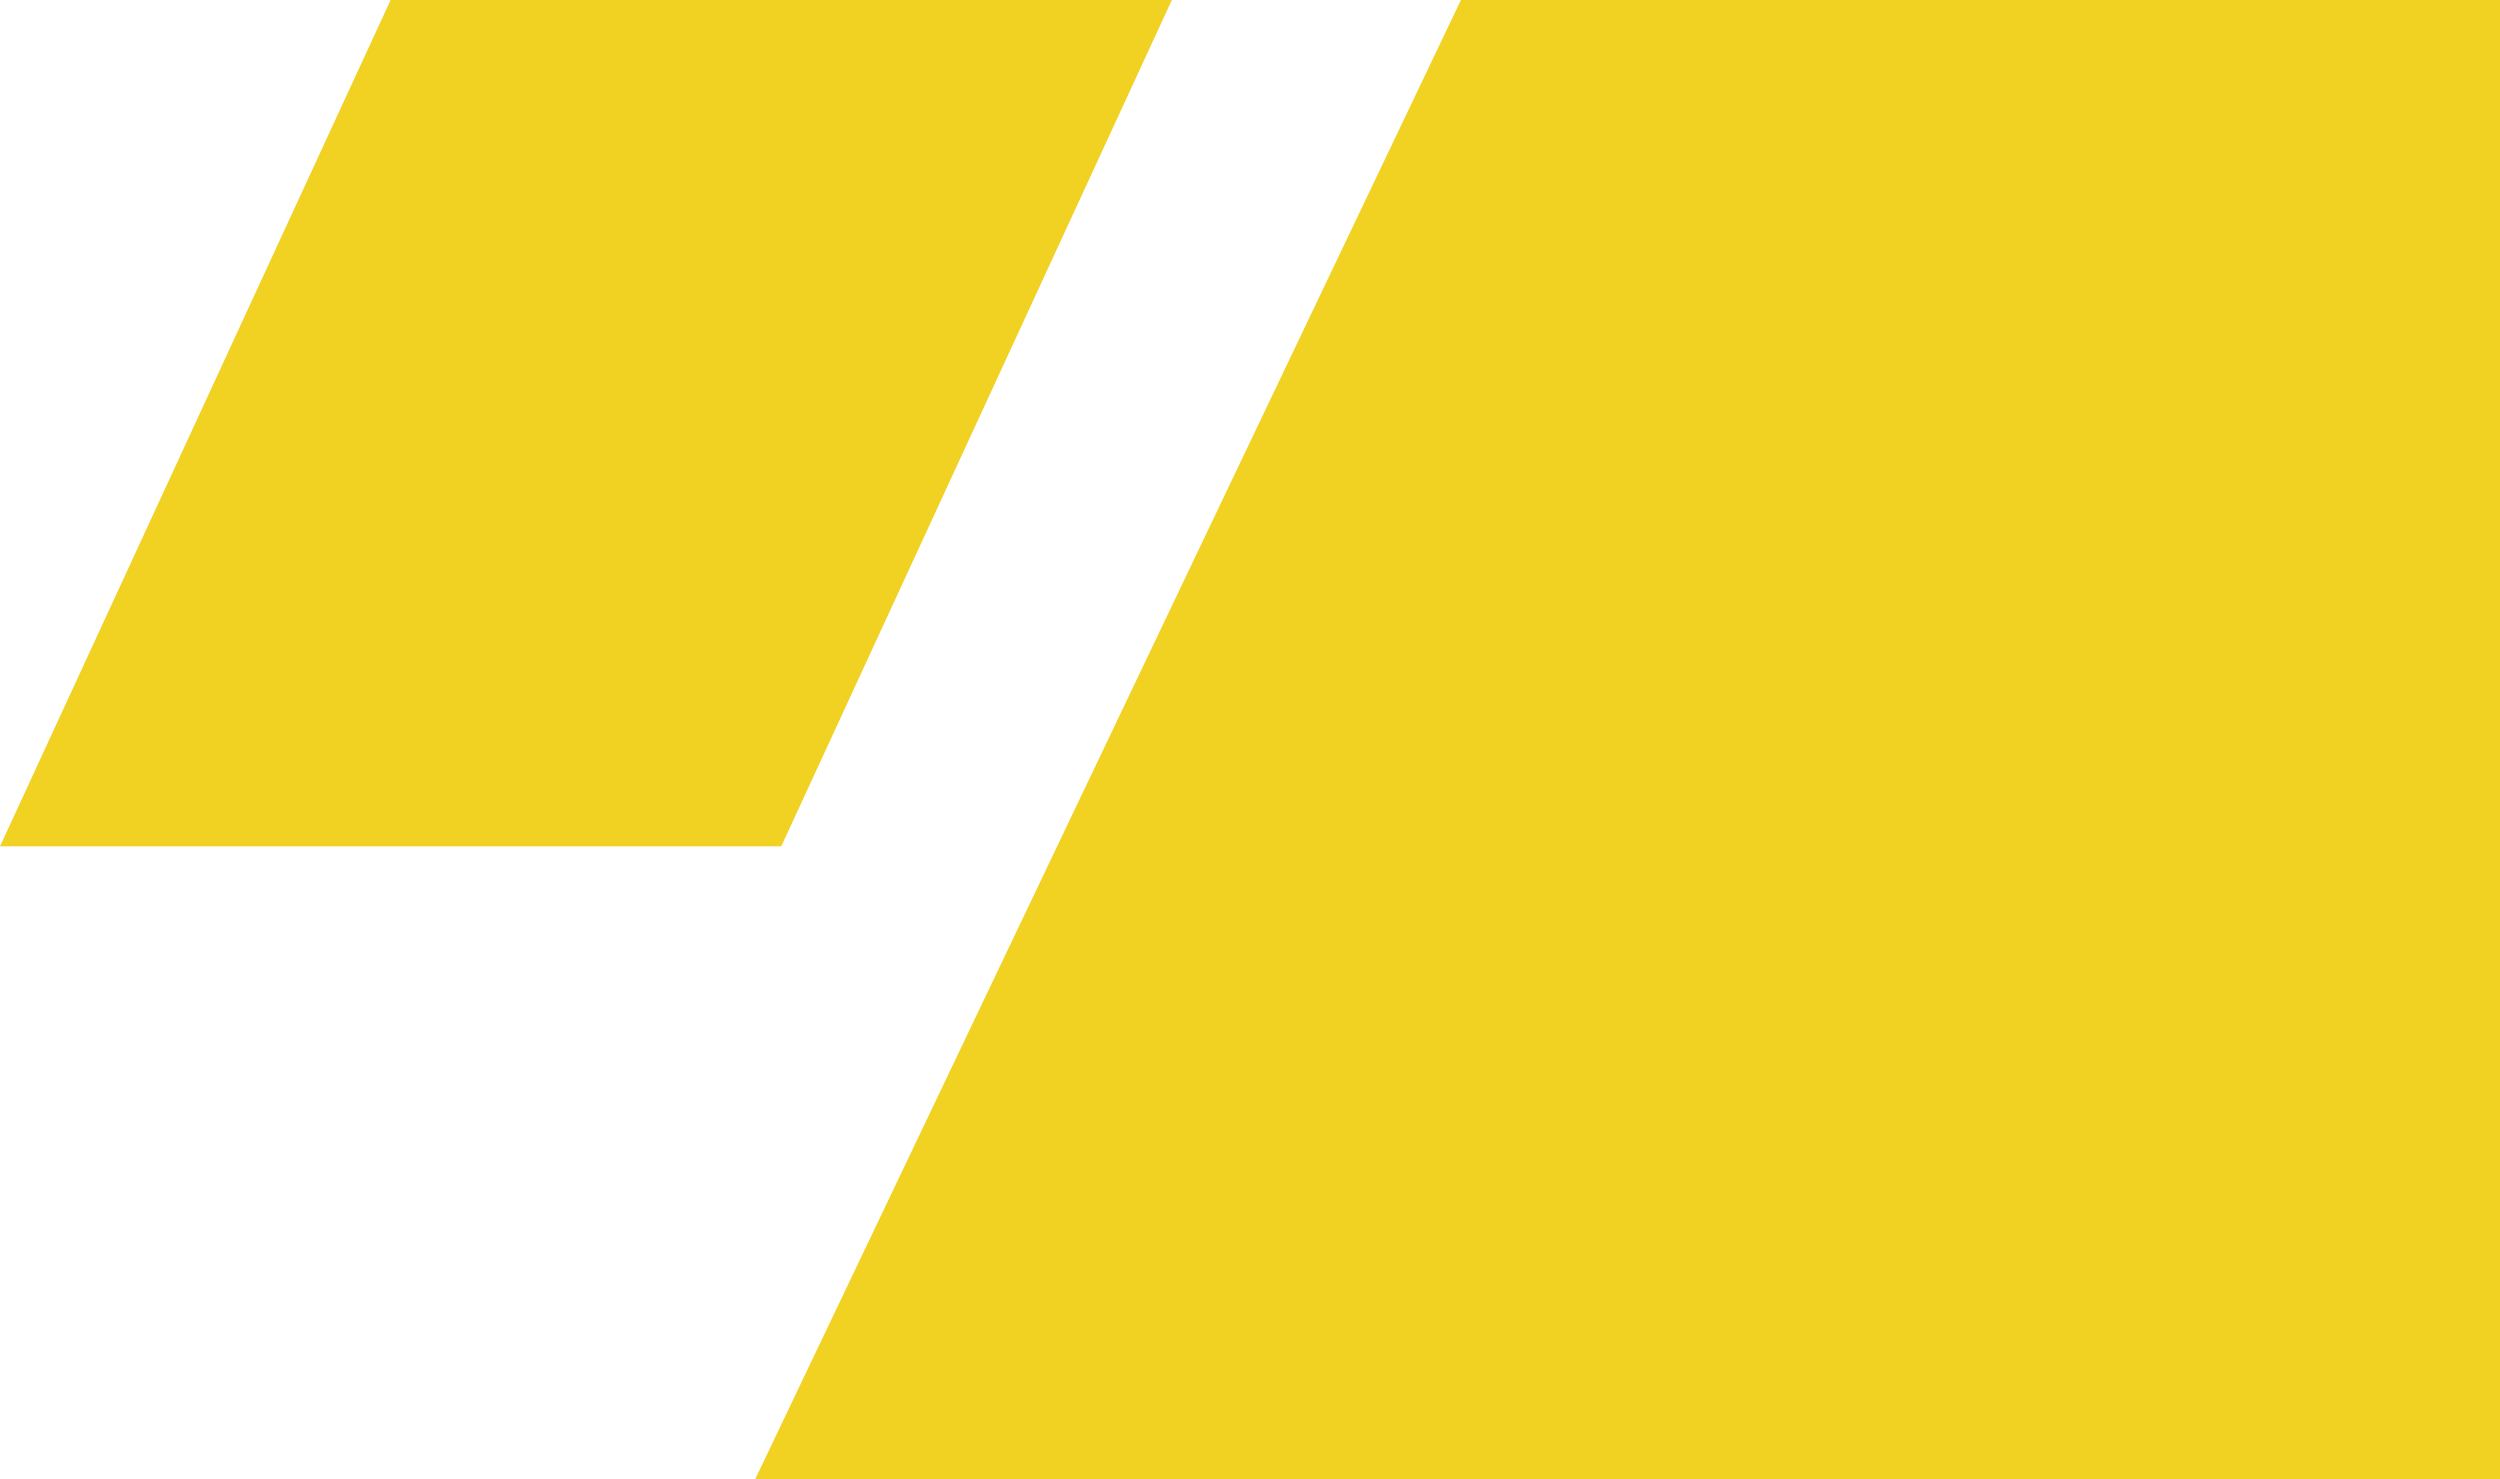 <?xml version="1.0" encoding="utf-8"?>
<!-- Generator: Adobe Illustrator 27.1.0, SVG Export Plug-In . SVG Version: 6.00 Build 0)  -->
<svg version="1.1" id="Layer_1" xmlns="http://www.w3.org/2000/svg" xmlns:xlink="http://www.w3.org/1999/xlink" x="0px" y="0px"
	 viewBox="0 0 960 568" style="enable-background:new 0 0 960 568;" xml:space="preserve">
<style type="text/css">
	.st0{fill:#F1D122;}
</style>
<path class="st0" d="M561,0h399v568H290L561,0z"/>
<path class="st0" d="M300,325H0L150,0h300L300,325z"/>
</svg>
